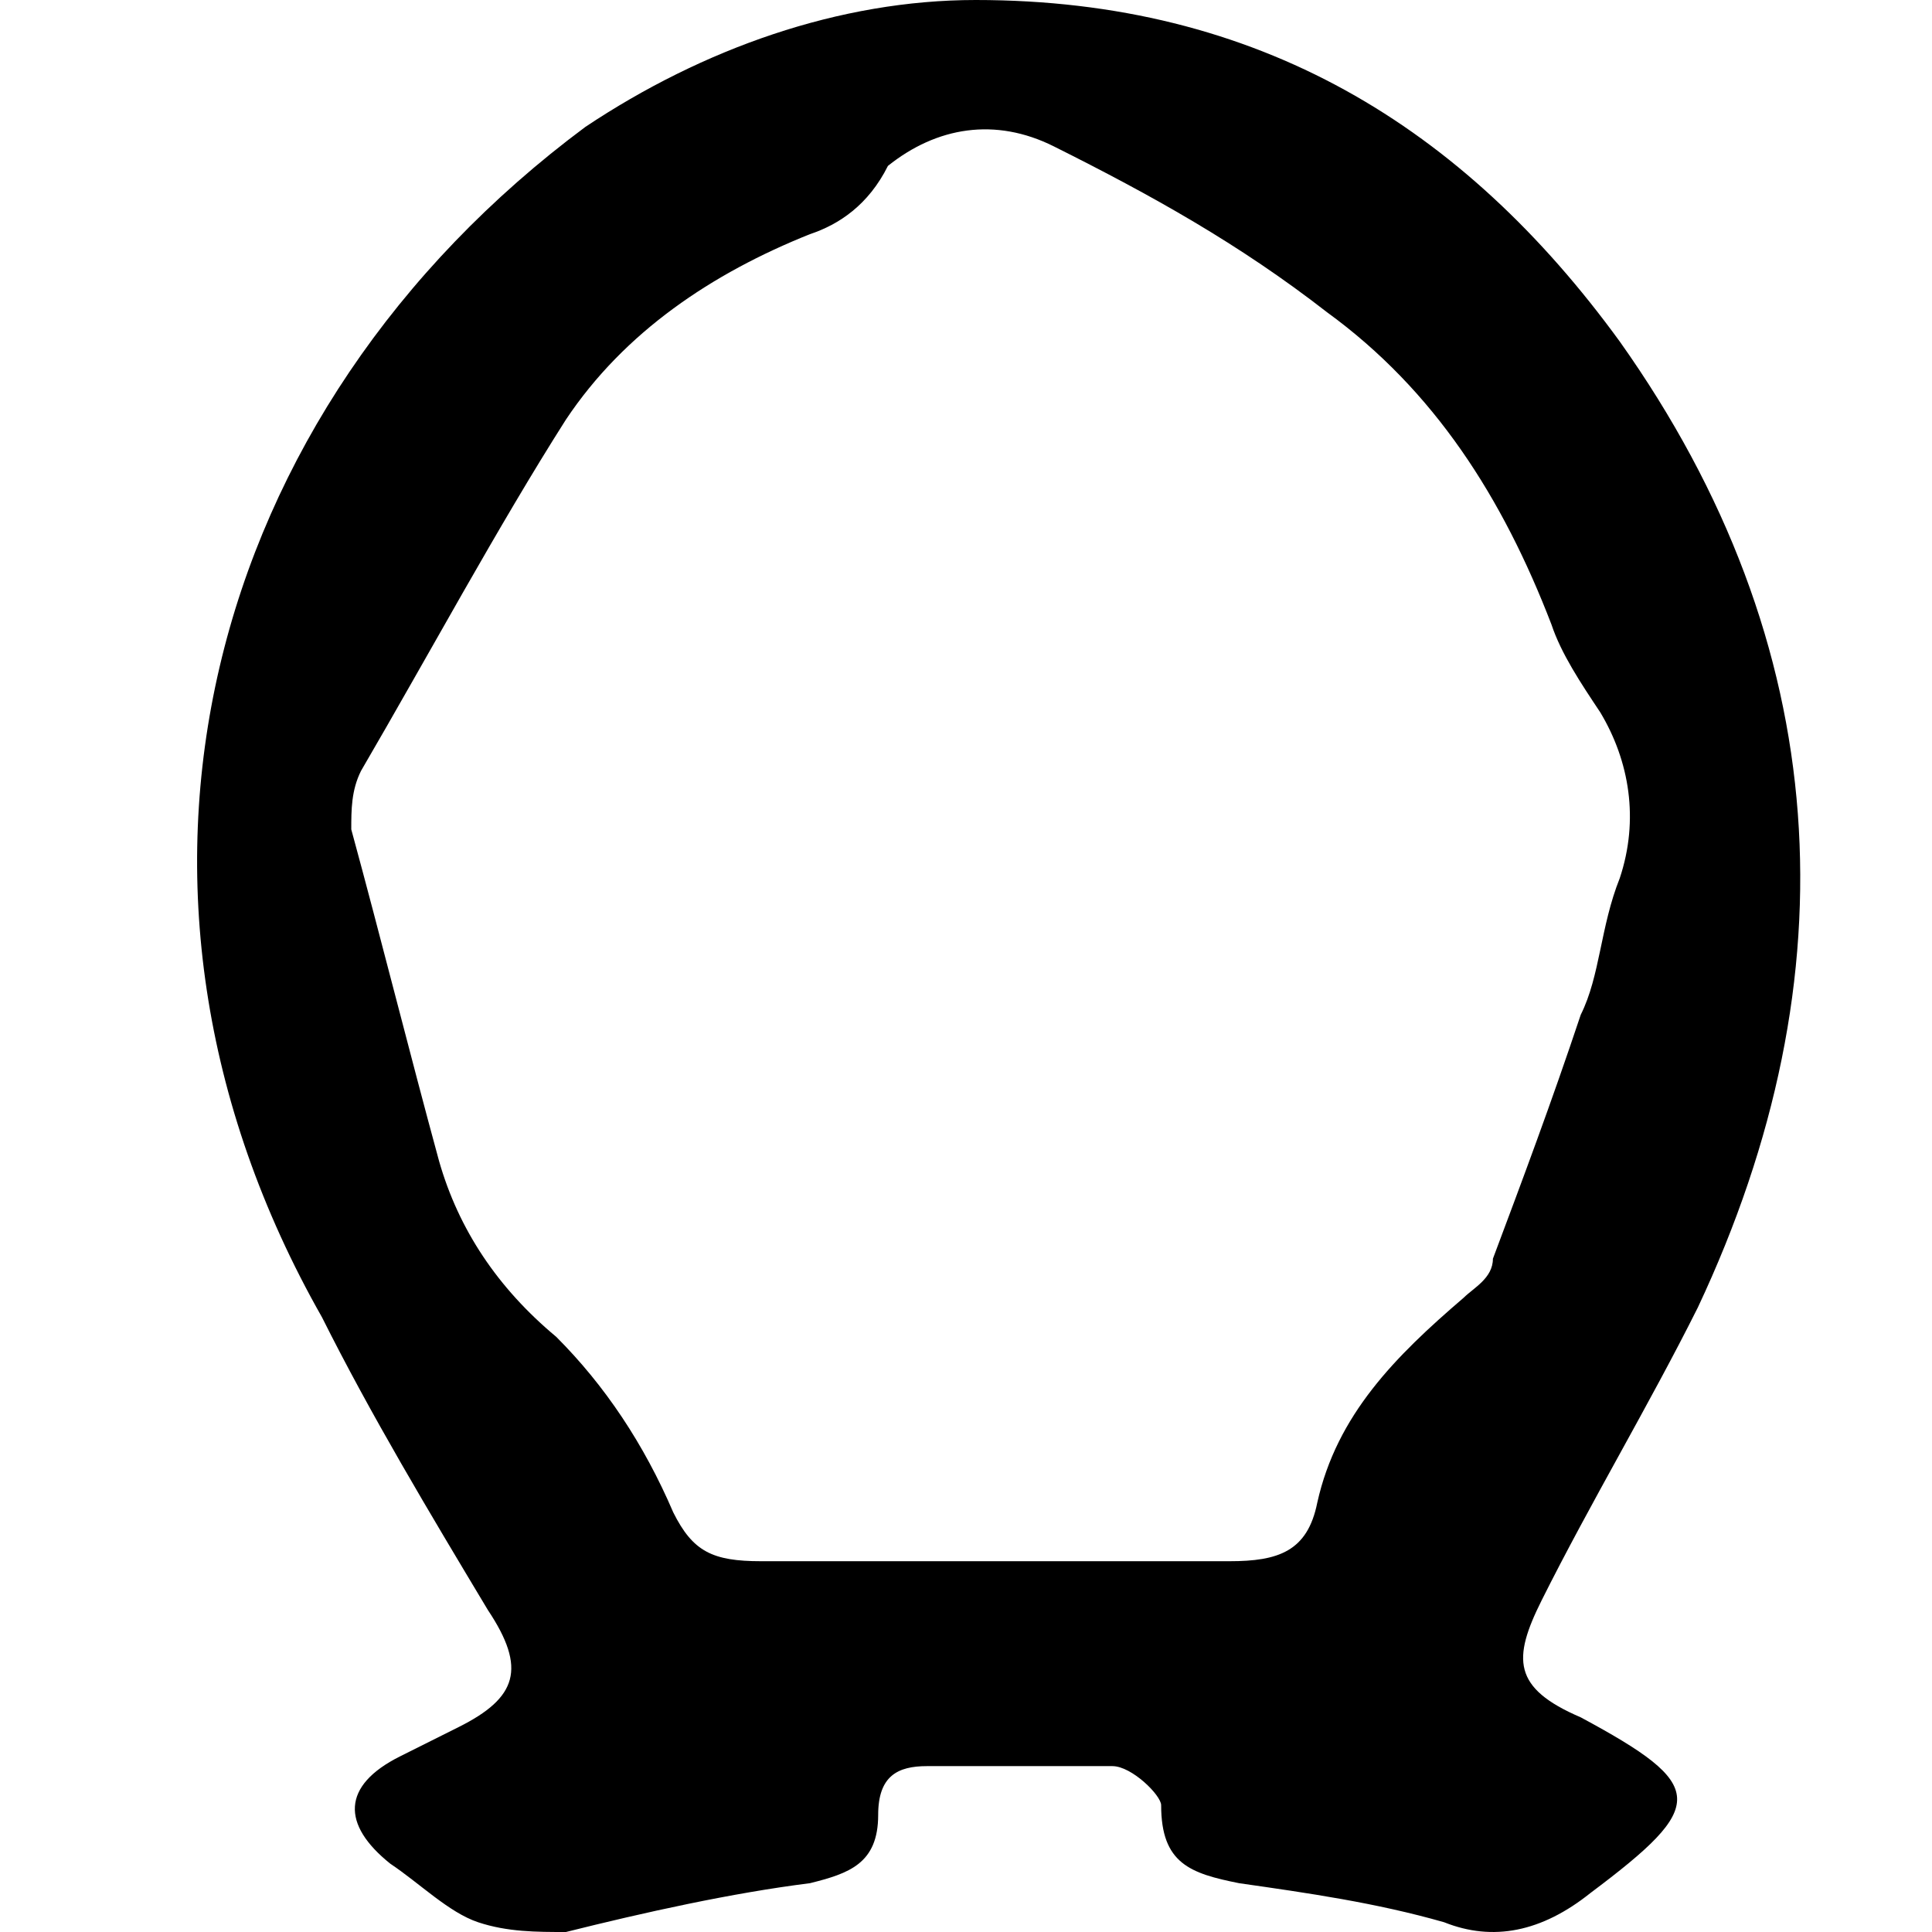 <?xml version="1.0" encoding="utf-8"?>
<!-- Generator: Adobe Illustrator 25.2.1, SVG Export Plug-In . SVG Version: 6.00 Build 0)  -->
<svg version="1.1" id="Ebene_1" xmlns="http://www.w3.org/2000/svg" xmlns:xlink="http://www.w3.org/1999/xlink" x="0px" y="0px"
	 viewBox="0 0 19.8 19.8" style="enable-background:new 0 0 19.8 19.8;" xml:space="preserve">
<g>
	<path d="M10,0c2.9,0,5,1.3,6.6,3.5c2.2,3.1,2.4,6.5,0.8,9.9c-0.5,1-1.1,2-1.6,3c-0.3,0.6-0.3,0.9,0.4,1.2c1.3,0.7,1.3,0.9,0.1,1.8
		c-0.5,0.4-1,0.5-1.5,0.3c-0.7-0.2-1.4-0.3-2.1-0.4c-0.5-0.1-0.8-0.2-0.8-0.8c0-0.1-0.3-0.4-0.5-0.4c-0.6,0-1.3,0-1.9,0
		c-0.3,0-0.5,0.1-0.5,0.5c0,0.5-0.3,0.6-0.7,0.7c-0.8,0.1-1.7,0.3-2.5,0.5c-0.3,0-0.6,0-0.9-0.1c-0.3-0.1-0.6-0.4-0.9-0.6
		c-0.5-0.4-0.5-0.8,0.1-1.1c0.2-0.1,0.4-0.2,0.6-0.3c0.6-0.3,0.7-0.6,0.3-1.2c-0.6-1-1.2-2-1.7-3C0.8,9.1,2.1,4.2,6,1.3
		C7.2,0.5,8.6,0,10,0z M3.6,8.5c0.3,1.1,0.6,2.3,0.9,3.4c0.2,0.7,0.6,1.3,1.2,1.8c0.5,0.5,0.9,1.1,1.2,1.8C7.1,15.9,7.3,16,7.8,16
		c1.6,0,3.2,0,4.8,0c0.5,0,0.8-0.1,0.9-0.6c0.2-0.9,0.8-1.5,1.5-2.1c0.1-0.1,0.3-0.2,0.3-0.4c0.3-0.8,0.6-1.6,0.9-2.5
		c0.2-0.4,0.2-0.9,0.4-1.4c0.2-0.6,0.1-1.2-0.2-1.7c-0.2-0.3-0.4-0.6-0.5-0.9c-0.5-1.3-1.2-2.4-2.3-3.2c-0.9-0.7-1.8-1.2-2.8-1.7
		c-0.6-0.3-1.2-0.2-1.7,0.2C8.9,2.1,8.6,2.3,8.3,2.4c-1,0.4-1.9,1-2.5,1.9C5.1,5.4,4.4,6.7,3.7,7.9C3.6,8.1,3.6,8.3,3.6,8.5z"/>
</g>
</svg>
